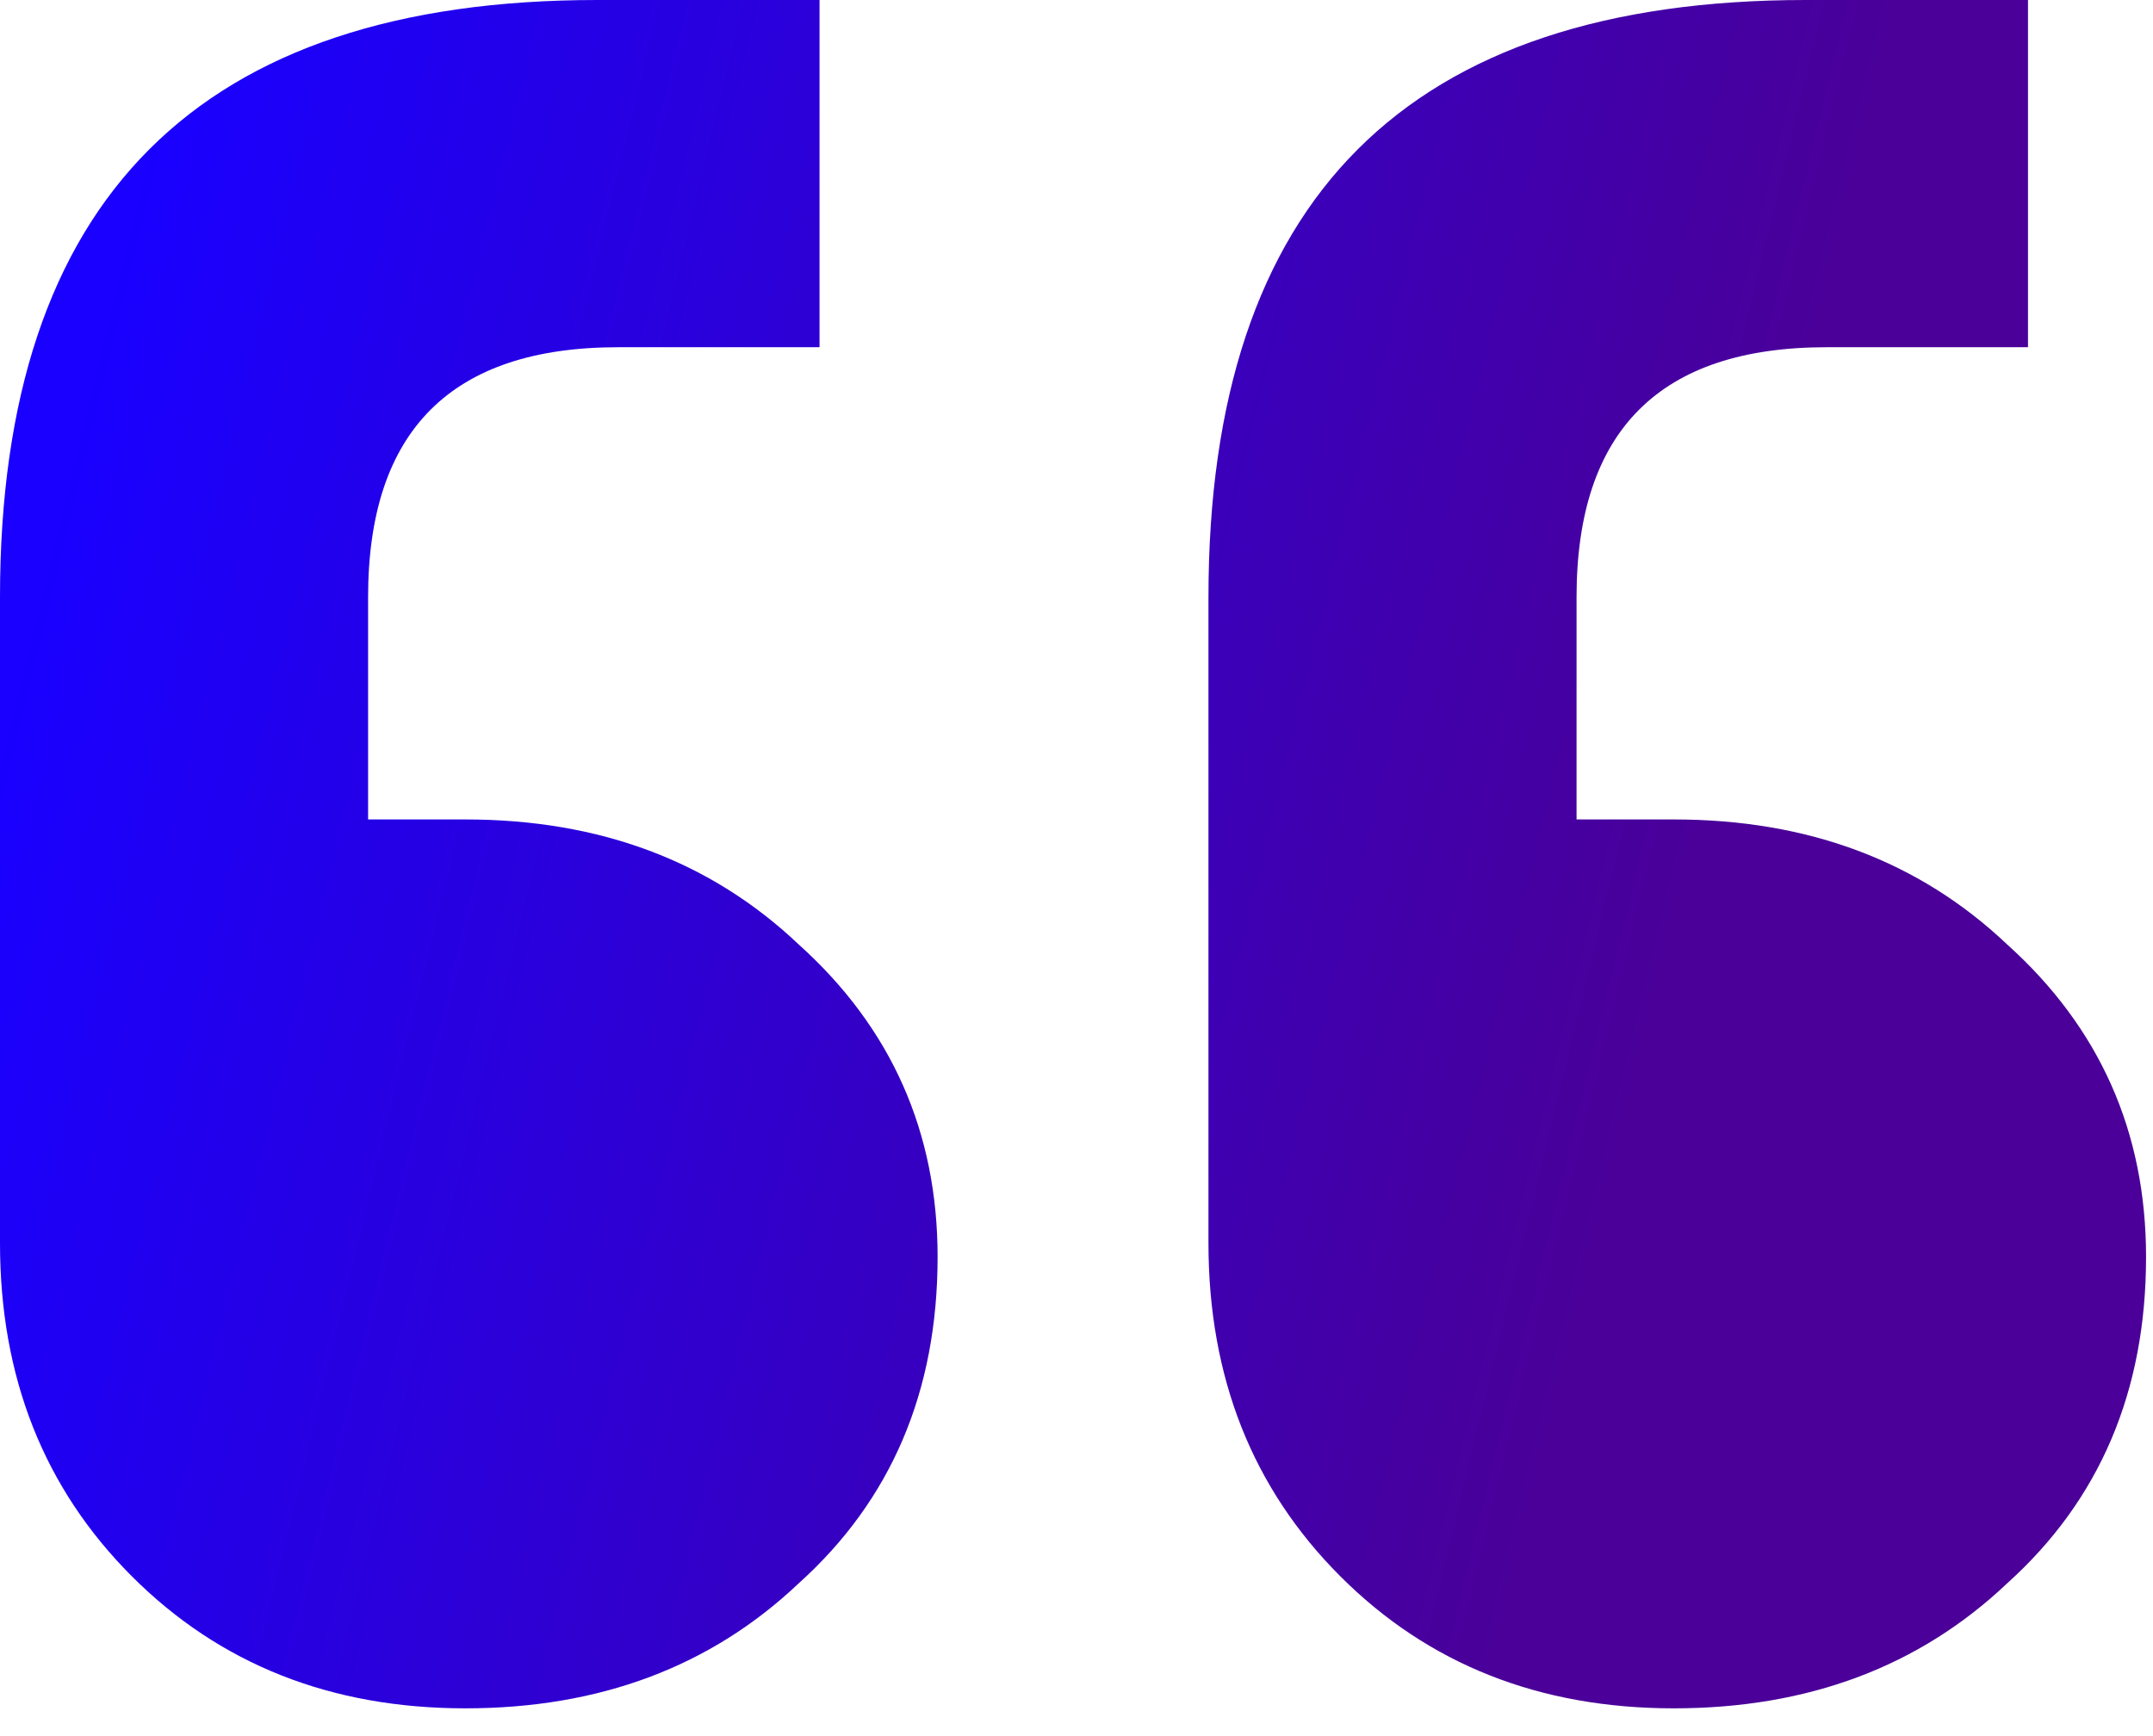 <svg width="62" height="50" viewBox="0 0 62 50" fill="none" xmlns="http://www.w3.org/2000/svg">
<path d="M58.4 0V10H52.6C47.8 10 45.4 12.4 45.4 17.2V23.6H48.2C52.067 23.6 55.267 24.8 57.8 27.2C60.467 29.6 61.8 32.6 61.8 36.2C61.8 40.067 60.467 43.2 57.8 45.6C55.267 48 52.067 49.2 48.2 49.2C44.333 49.2 41.133 47.933 38.6 45.4C36.067 42.867 34.8 39.667 34.8 35.8V17.2C34.8 5.733 40.533 0 52 0H58.4ZM23.6 0V10H17.8C13 10 10.6 12.4 10.6 17.2V23.6H13.4C17.267 23.6 20.467 24.8 23 27.2C25.667 29.6 27 32.6 27 36.2C27 40.067 25.667 43.2 23 45.6C20.467 48 17.267 49.2 13.4 49.2C9.533 49.2 6.333 47.933 3.8 45.4C1.267 42.867 0 39.667 0 35.8V17.2C0 5.733 5.733 0 17.2 0H23.6Z" fill="url(#paint0_linear_15105_3030)"/>
<defs>
<linearGradient id="paint0_linear_15105_3030" x1="1.192" y1="16.313" x2="48.016" y2="27.68" gradientUnits="userSpaceOnUse">
<stop stop-color="#1900FF"/>
<stop offset="1" stop-color="#4A0099"/>
</linearGradient>
</defs>
</svg>
